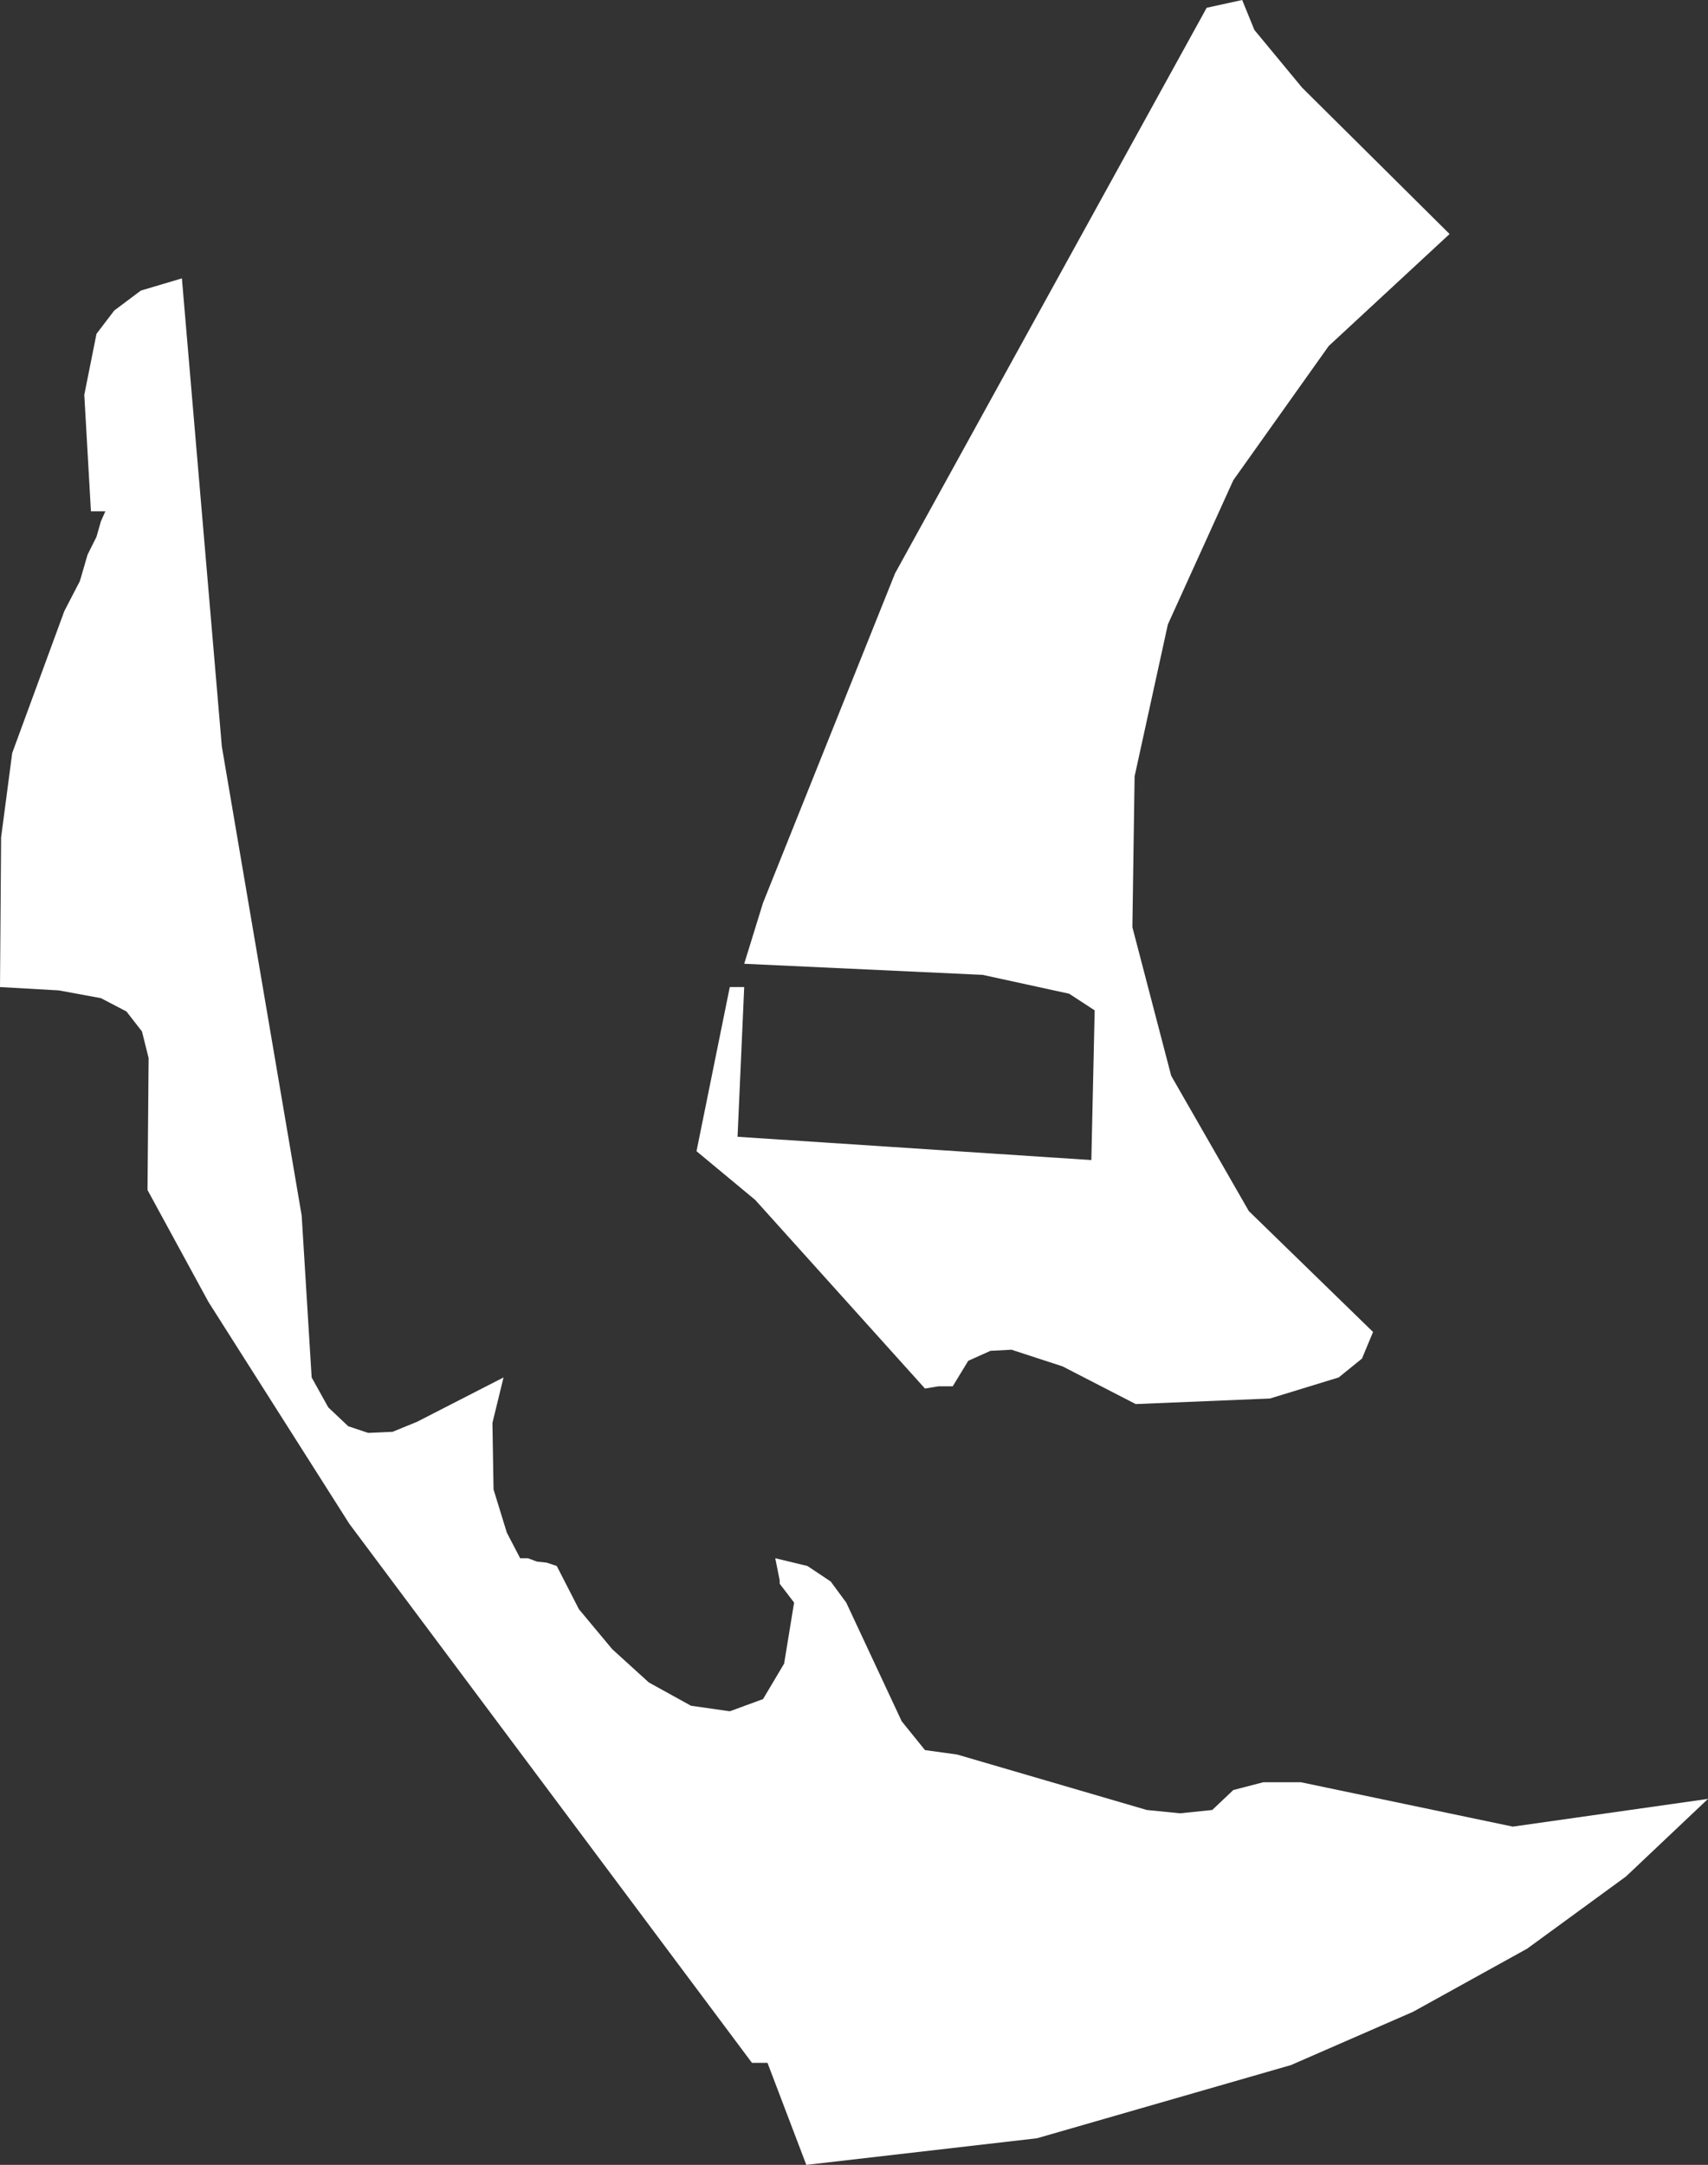 <?xml version="1.0" encoding="UTF-8" standalone="no"?>
<svg xmlns:xlink="http://www.w3.org/1999/xlink" height="97.6px" width="77.0px" xmlns="http://www.w3.org/2000/svg">
  <rect width="100%" height="100%" fill="#333333" stroke="none"/>
  <g transform="matrix(1.0, 0.0, 0.0, 1.0, 0.0, 0.0)">
    <path d="M65.35 10.55 L59.9 15.6 55.6 21.65 52.65 28.15 51.15 35.0 51.05 41.8 52.8 48.5 56.3 54.6 61.9 60.05 61.4 61.25 60.35 62.1 57.25 63.05 51.2 63.3 47.9 61.6 45.6 60.85 44.65 60.9 43.65 61.35 42.95 62.5 42.3 62.5 41.7 62.6 34.05 54.1 31.4 51.9 32.9 44.5 33.55 44.5 33.25 51.25 49.2 52.3 49.35 45.55 48.2 44.8 44.3 43.95 33.55 43.45 34.4 40.7 40.35 25.85 54.4 0.35 56.0 0.0 56.55 1.35 58.7 3.95 65.35 10.55 M4.35 15.05 L5.15 14.0 6.35 13.1 8.2 12.55 10.0 33.65 13.6 54.8 14.05 62.1 14.8 63.45 15.7 64.3 16.6 64.6 17.7 64.55 18.8 64.1 22.7 62.1 22.2 64.15 22.25 67.15 22.85 69.1 23.45 70.25 23.8 70.25 24.2 70.4 24.65 70.45 25.1 70.6 26.1 72.55 27.6 74.35 29.25 75.85 31.15 76.9 32.9 77.15 34.4 76.6 35.35 75.0 35.8 72.25 35.15 71.4 35.15 71.25 34.95 70.25 36.4 70.6 37.45 71.3 38.15 72.25 40.65 77.6 41.7 78.9 43.15 79.1 51.7 81.6 53.2 81.75 54.65 81.6 55.6 80.7 56.95 80.35 58.65 80.35 68.2 82.35 77.0 81.1 73.3 84.6 68.85 87.85 63.7 90.7 58.2 93.1 46.75 96.4 36.35 97.6 34.6 93.0 33.9 93.0 15.75 68.7 9.4 58.7 6.65 53.65 6.7 47.7 6.4 46.5 5.7 45.6 4.55 45.0 2.65 44.65 0.0 44.5 0.05 37.75 0.55 33.95 2.9 27.55 3.6 26.2 3.95 25.0 4.35 24.2 4.55 23.5 4.75 23.05 4.1 23.05 3.8 17.8 4.35 15.05" fill="#ffffff" fill-rule="evenodd" stroke="none"/>
  </g>
</svg>
